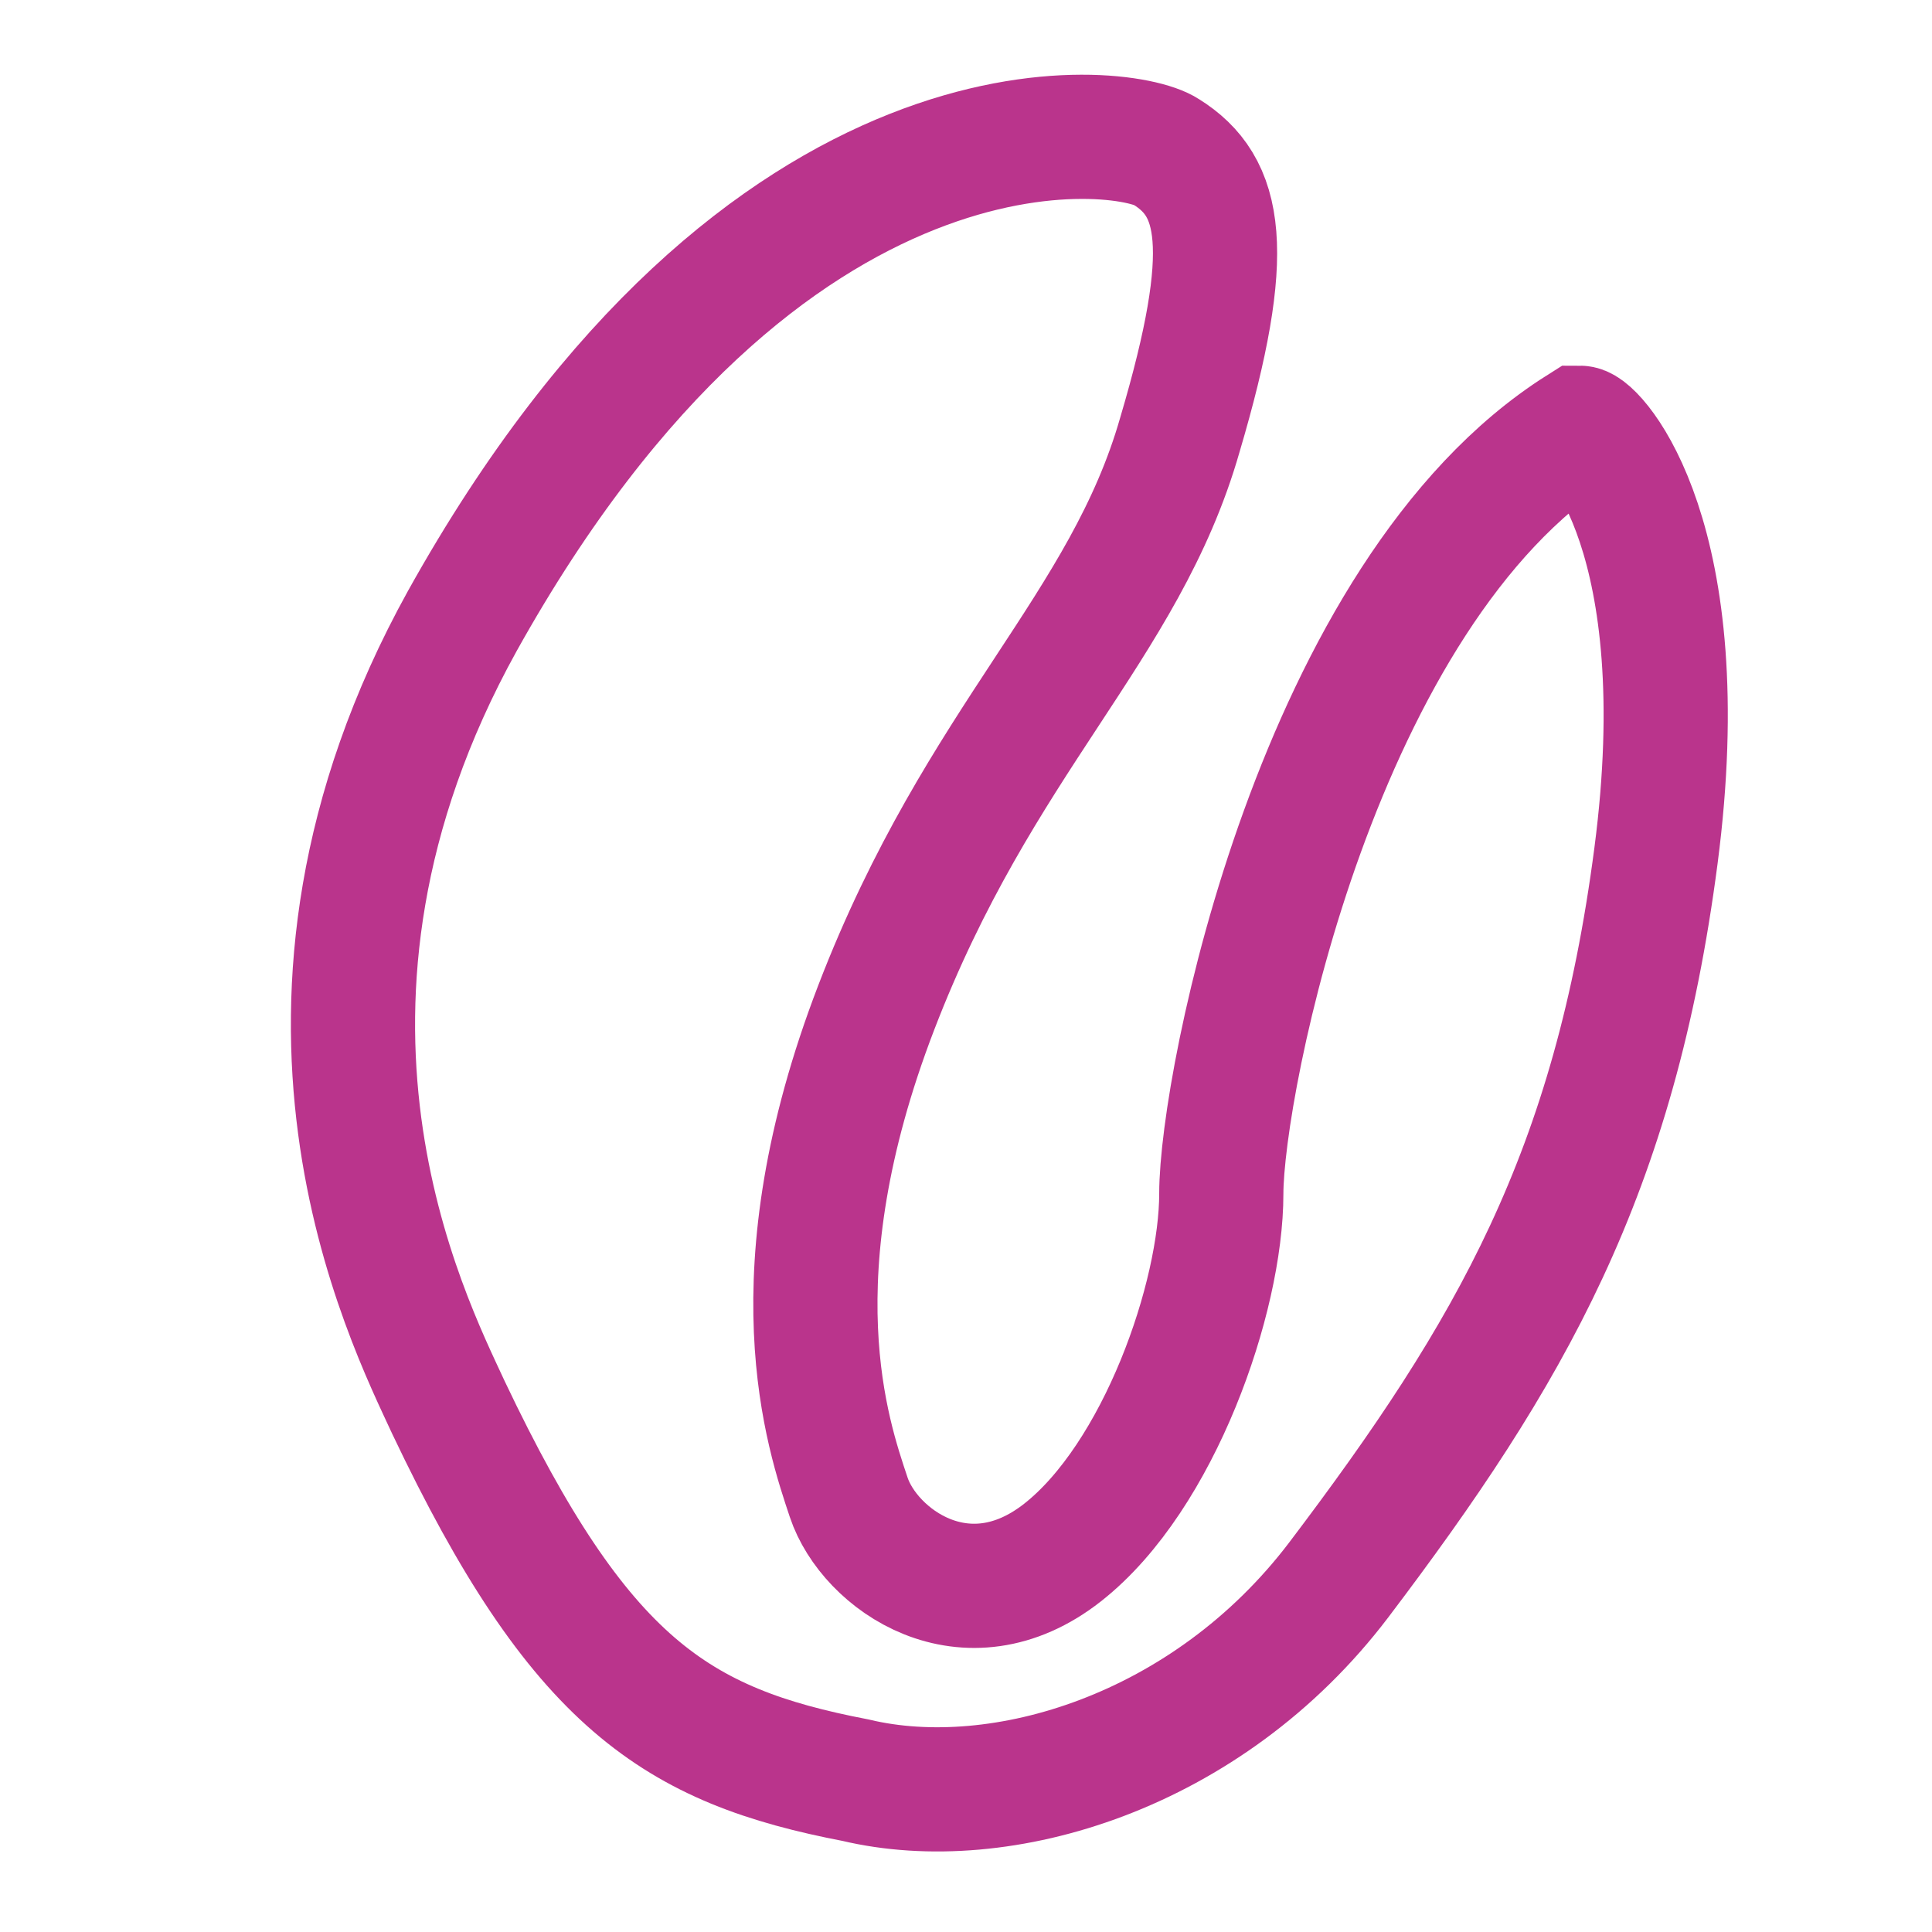 <?xml version="1.0" encoding="UTF-8"?>
<svg xmlns="http://www.w3.org/2000/svg" version="1.1" viewBox="0 0 28 28">
  <defs>
    <style>
      .cls-1 {
        fill: none;
        stroke: #ba348c;
        stroke-width: 1.8px;
      }
    </style>
  </defs>
  <!-- Generator: Adobe Illustrator 28.7.1, SVG Export Plug-In . SVG Version: 1.2.0 Build 142)  -->
  <g>
    <g id="Layer_1">
      <g id="_x31_-parvibrator">
        <g id="Stroke-87">
          <path class="cls-1" d="M16.9,2.2c.8.5,1,1.4.2,4.1-.8,2.8-2.9,4.4-4.4,8.3-1.5,3.9-.7,6.2-.4,7.1.3.9,1.7,1.9,3.1.8,1.4-1.1,2.3-3.7,2.3-5.2,0-1.6,1.4-8.7,5.2-11.1.2,0,1.7,1.6,1.1,6.2-.6,4.6-2.1,7.2-4.6,10.5-1.9,2.5-4.9,3.4-7,2.9-2.6-.5-4-1.4-5.9-5.4-.6-1.3-2.9-5.8.2-11.4C11.1,1.1,16.3,1.8,16.9,2.2Z"/>
        </g>
      </g>
    </g>
  </g>
</svg>